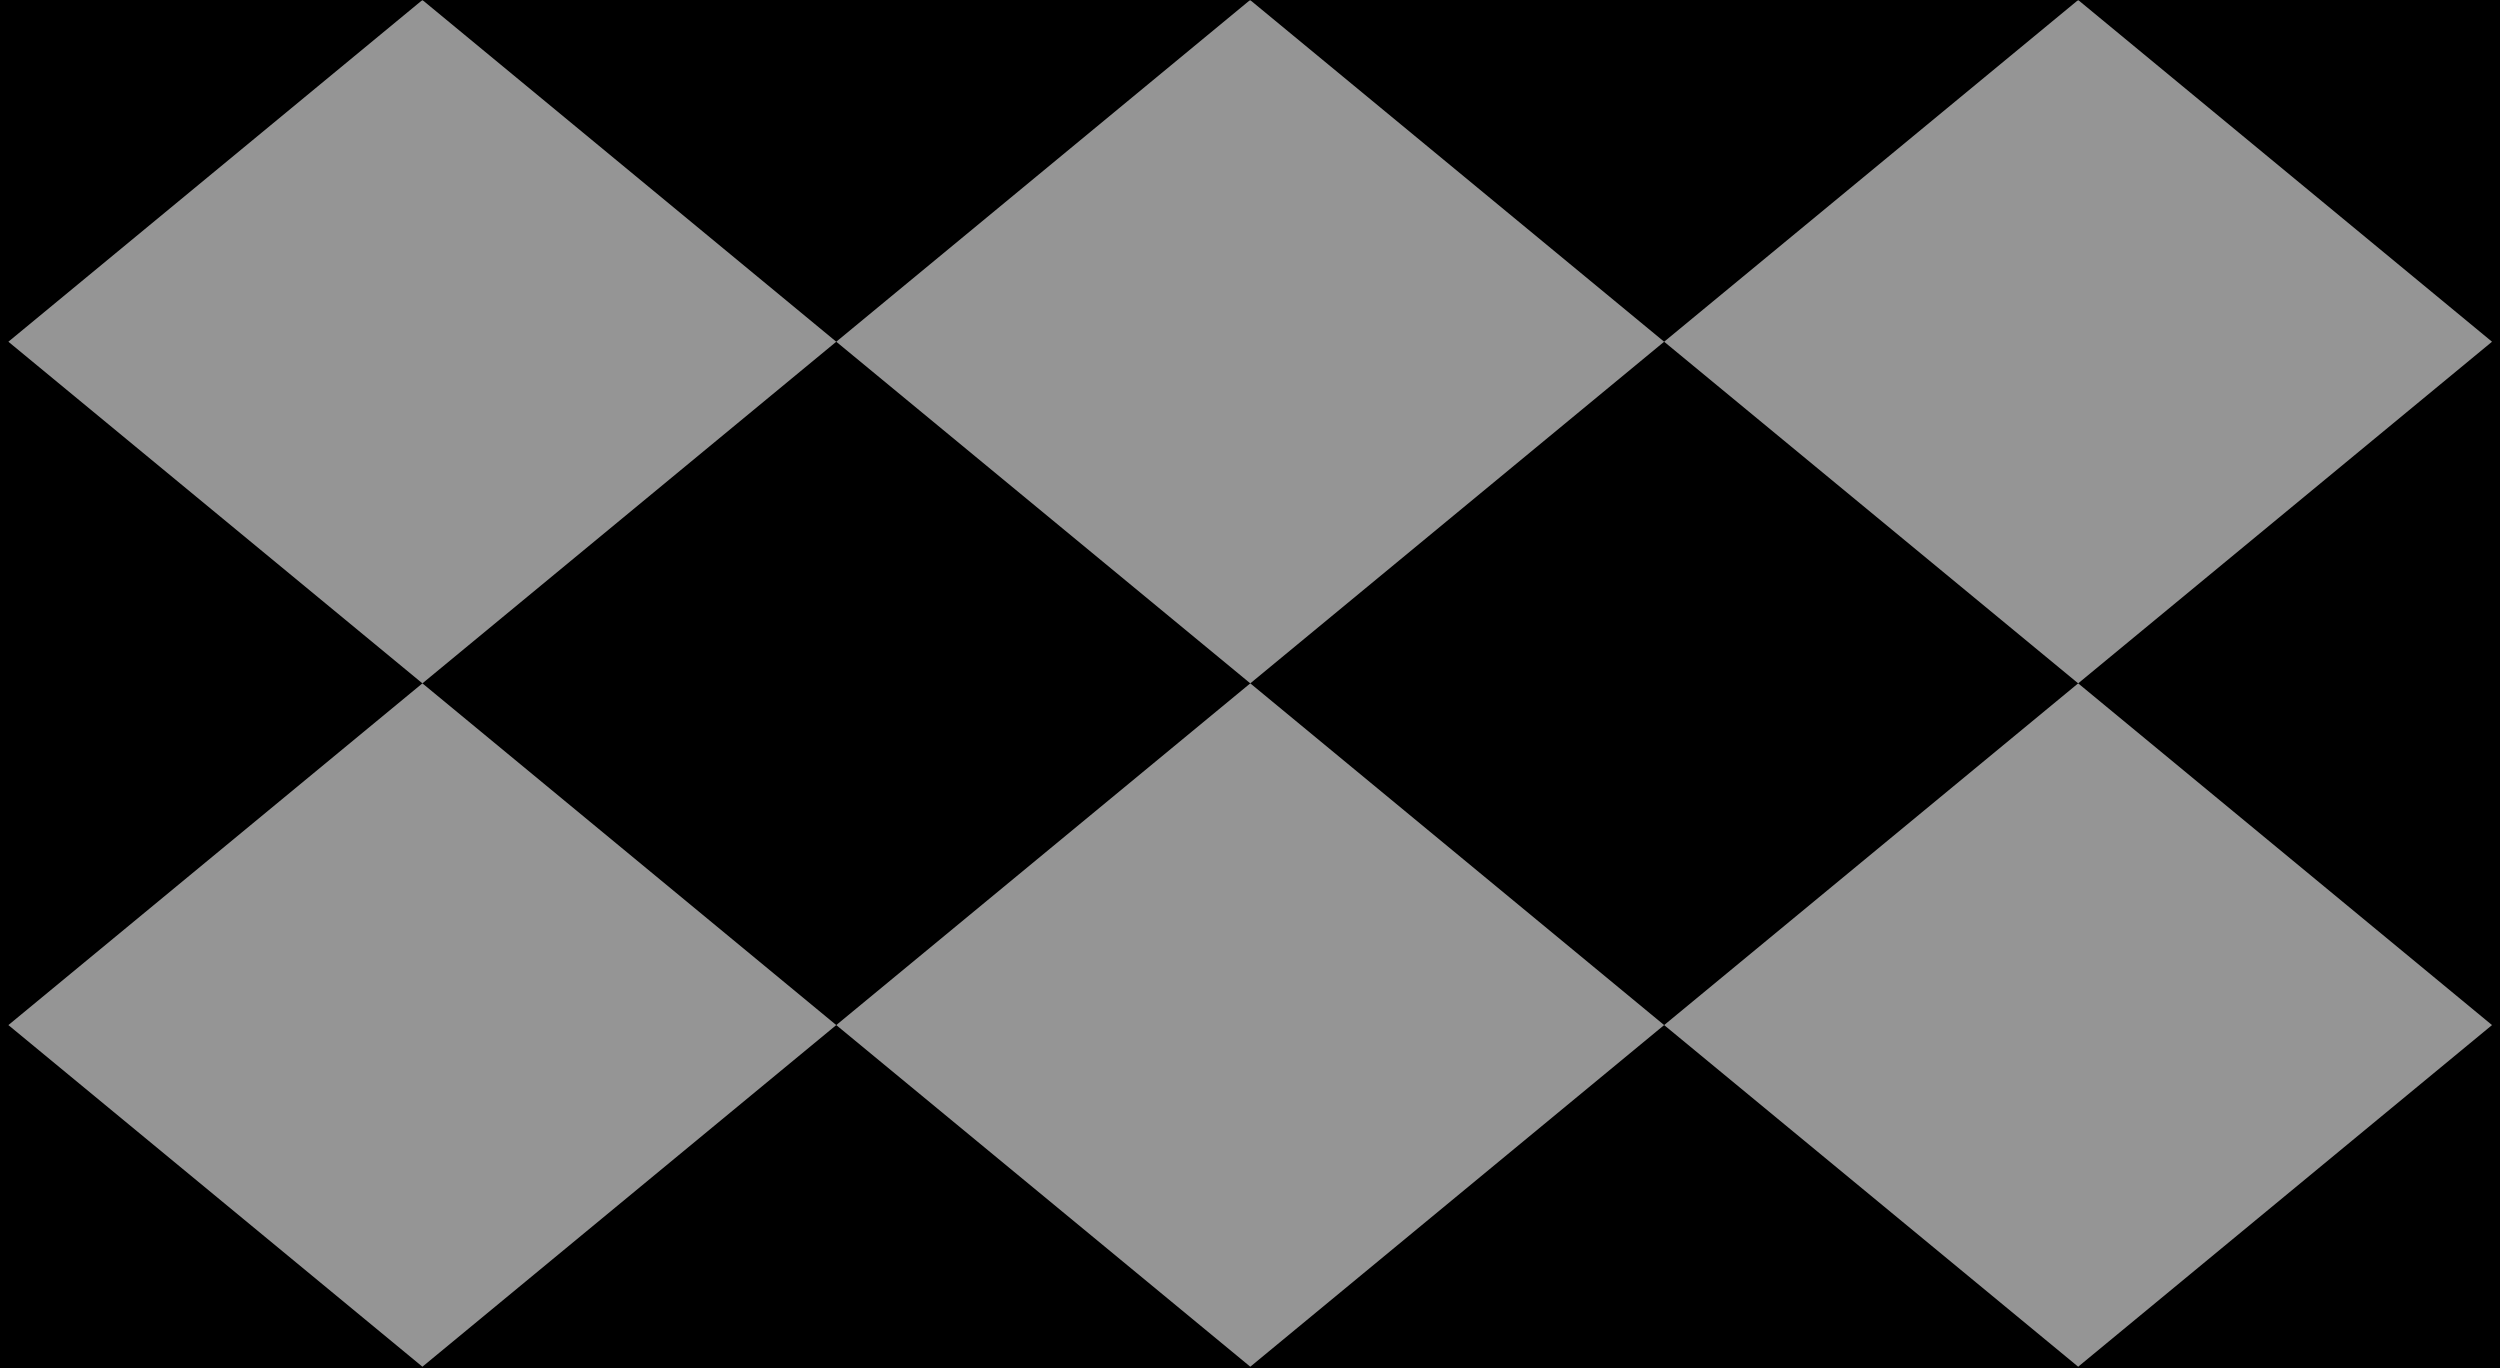 <svg xmlns="http://www.w3.org/2000/svg" xmlns:xlink="http://www.w3.org/1999/xlink" width="1440px" height="788px" viewBox="0 0 1440 788"><rect x="0" y="0" width="1440" height="788" fill="#808080" stroke="none"/><title>Jockey_Pattern_neg_16</title><desc>Created with Sketch.</desc><defs><rect id="path-1" x="0" y="0" width="1454" height="788"></rect></defs><g id="Home" stroke="none" stroke-width="1" fill="none" fill-rule="evenodd"><g id="Home-&#x2013;-1440px" transform="translate(0, -5531)"><g id="Jockeys" transform="translate(-1, 5531)"><g id="Jockey_Pattern_neg_16" transform="translate(1, 0)"><rect id="Rectangle" fill="#000000" fill-rule="nonzero" x="14" y="10" width="1432" height="777"></rect><mask id="mask-2" fill="white"><use xlink:href="#path-1"></use></mask><use id="Rectangle" fill="#000000" xlink:href="#path-1"></use><g id="Diamonds" mask="url(#mask-2)" opacity="0.584"><g transform="translate(4, 0)" id="Group"><g><polygon id="Path" fill="#FFFFFF" fill-rule="nonzero" points="0.829 196.834 239.309 393.612 477.686 196.834 239.309 0"></polygon><polygon id="Path" fill="#FFFFFF" fill-rule="nonzero" points="477.686 196.834 716.167 393.612 954.544 196.834 716.063 0"></polygon><polygon id="Path" fill="#FFFFFF" fill-rule="nonzero" points="954.544 196.834 1193.024 393.612 1431.401 196.834 1193.024 0"></polygon><polygon id="Path" fill="#FFFFFF" fill-rule="nonzero" points="0.829 590.446 239.309 787.224 477.686 590.446 239.309 393.612"></polygon><polygon id="Path" fill="#FFFFFF" fill-rule="nonzero" points="477.686 590.446 716.167 787.224 954.544 590.446 716.167 393.612"></polygon><polygon id="Path" fill="#FFFFFF" fill-rule="nonzero" points="954.544 590.446 1193.024 787.224 1431.401 590.446 1193.024 393.612"></polygon></g></g></g></g></g></g></g></svg>